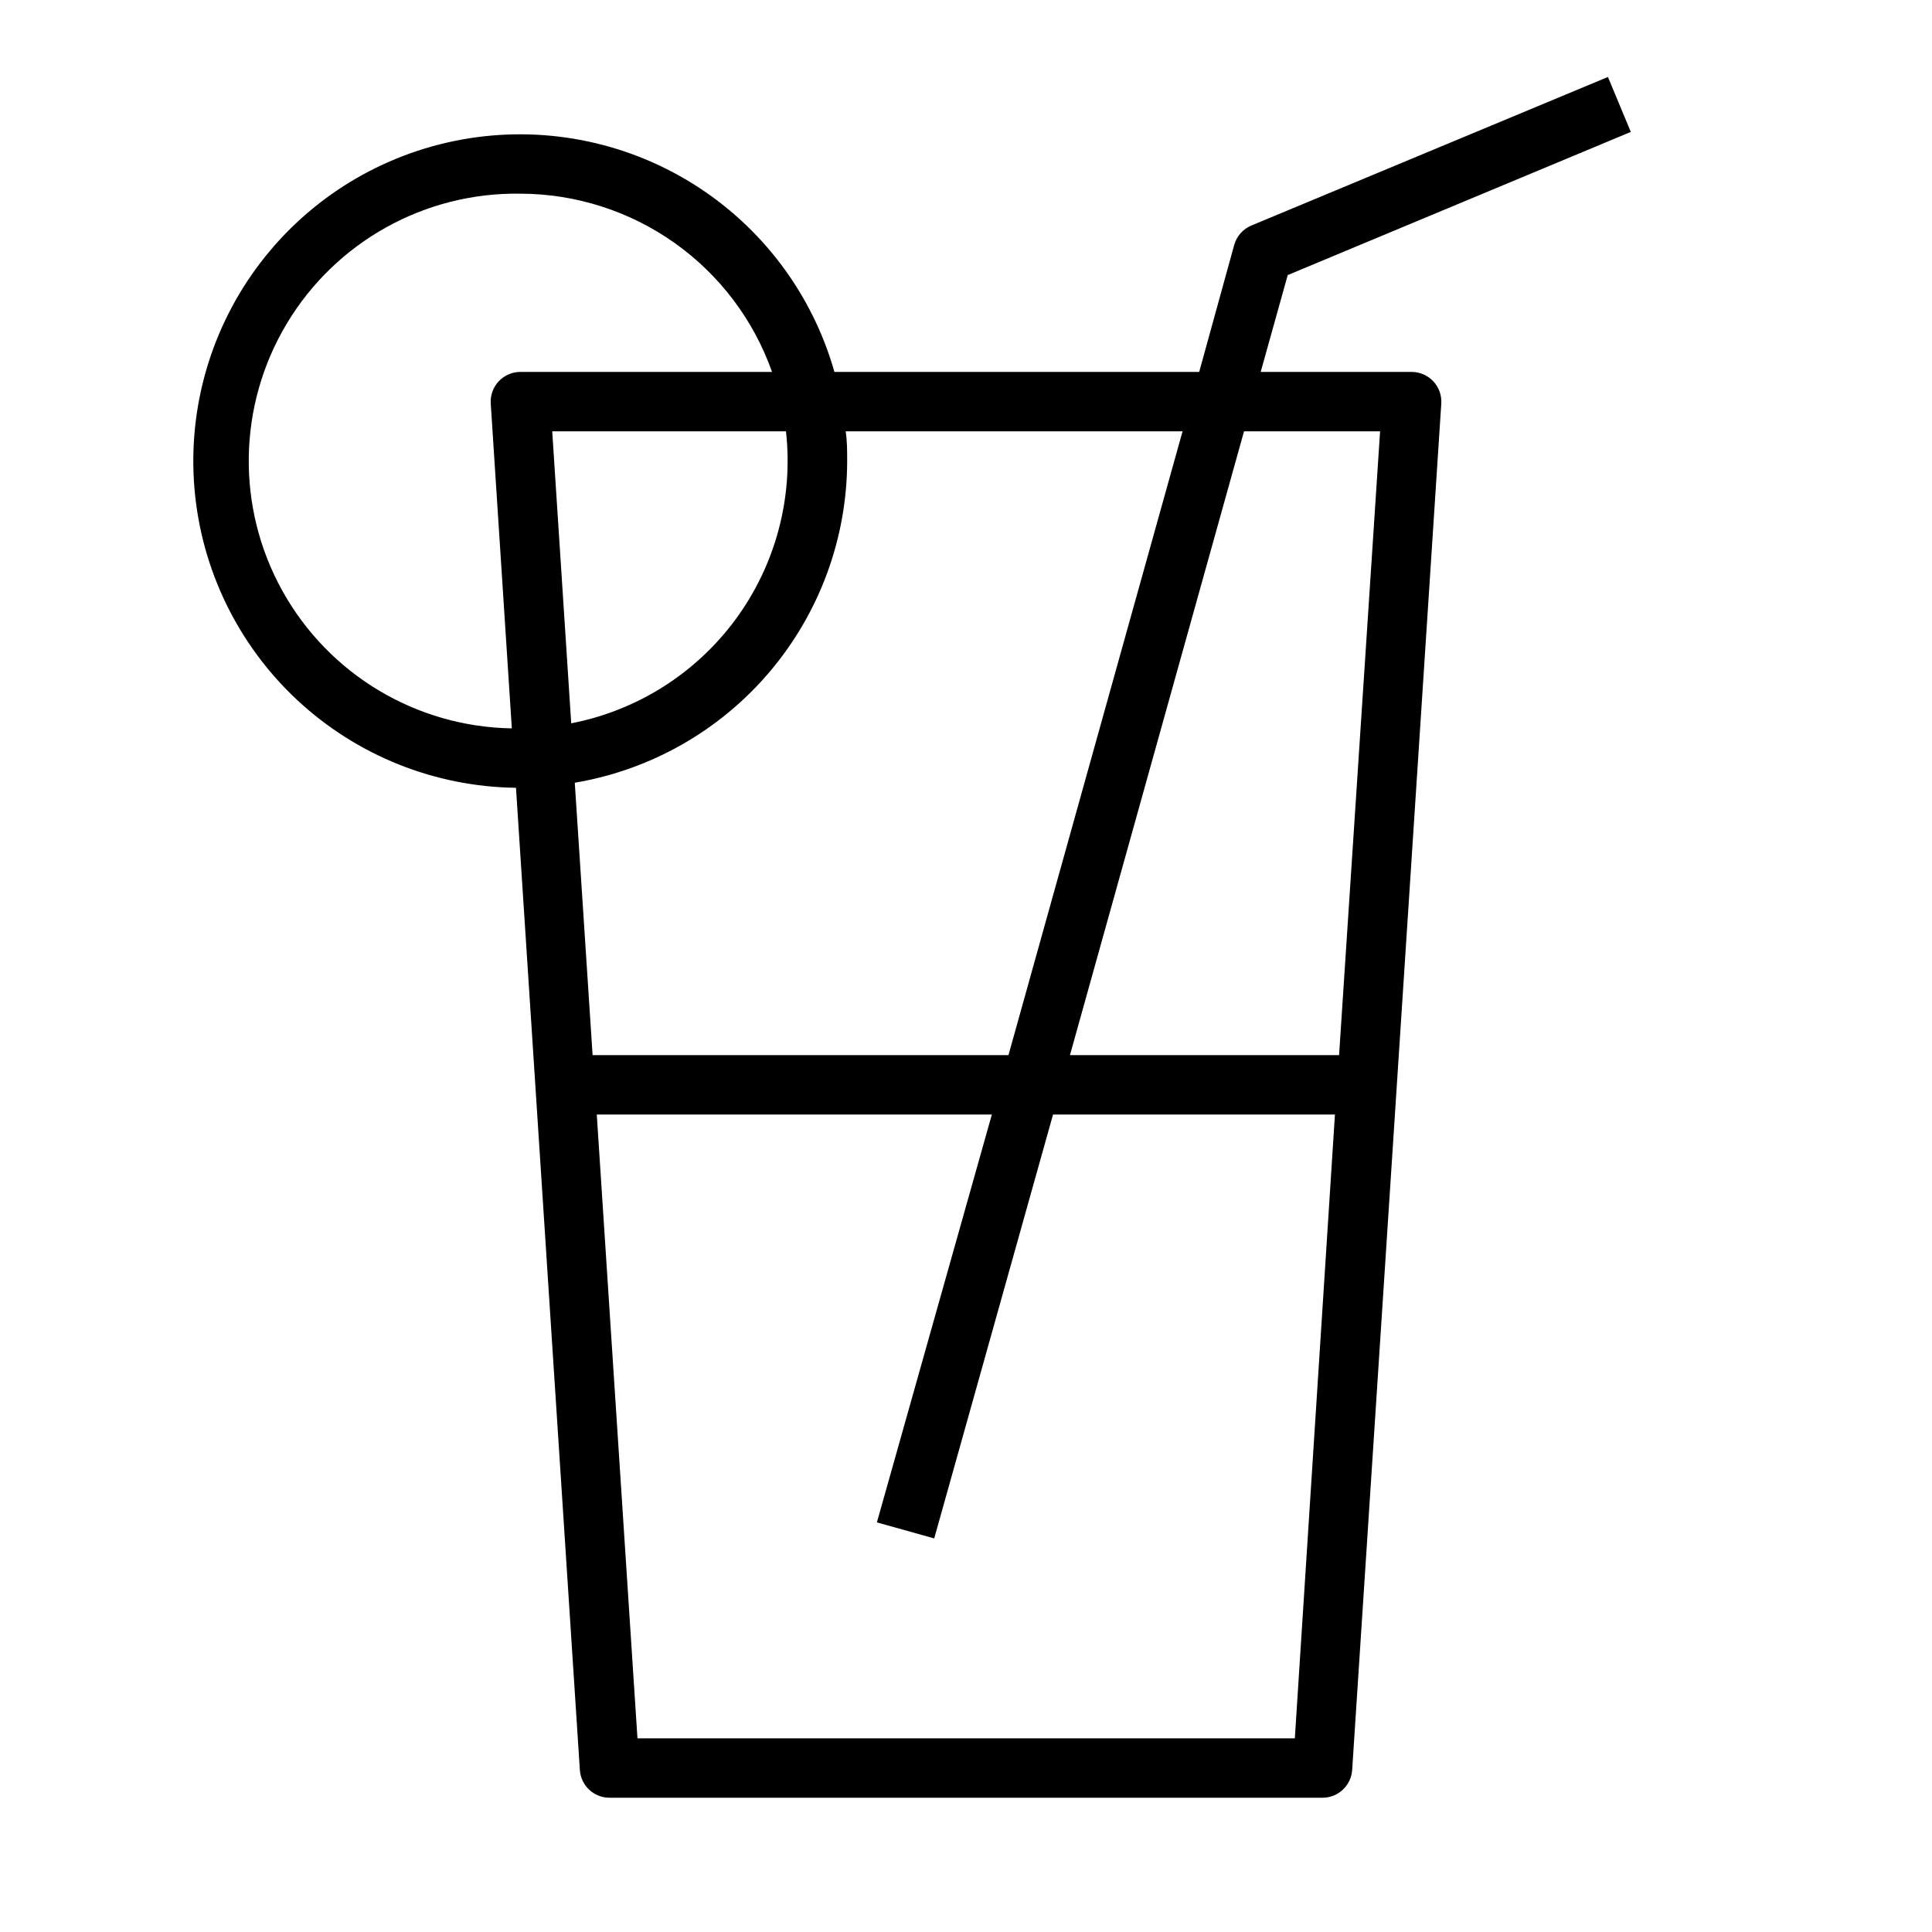 <?xml version="1.0" encoding="UTF-8"?>
<!-- Uploaded to: ICON Repo, www.svgrepo.com, Generator: ICON Repo Mixer Tools -->
<svg fill="#000000" width="800px" height="800px" version="1.1" viewBox="144 144 512 512" xmlns="http://www.w3.org/2000/svg">
 <path d="m280.74 352.77 16.926 260.25c0.25 4.16 3.699 7.406 7.871 7.398h188.93c4.172 0.008 7.625-3.238 7.875-7.398l23.617-362.11h-0.004c0.133-2.168-0.641-4.293-2.129-5.875-1.492-1.578-3.57-2.473-5.742-2.469h-39.988l7.164-25.664 90.922-37.941-6.062-14.562-94.465 39.359c-2.223 0.918-3.906 2.801-4.566 5.117l-9.289 33.691h-96.668c-5.871-20.707-19.246-38.488-37.516-49.871s-40.121-15.555-61.297-11.699c-21.18 3.856-40.16 15.457-53.246 32.547-13.086 17.09-19.34 38.441-17.539 59.891 1.805 21.449 11.527 41.461 27.281 56.129 15.754 14.668 36.406 22.941 57.93 23.211zm9.605-94.465h61.953-0.004c1.969 17.691-2.793 35.473-13.34 49.812-10.547 14.336-26.102 24.18-43.574 27.57zm196.8 346.37-174.21 0.004-10.785-165.31h104.7l-30.465 108.08 15.191 4.25 31.488-112.33h74.707zm22.594-346.37-10.867 165.31h-71.32l46.129-165.31zm-52.348 0-46.137 165.31h-110.21l-4.723-72.188v0.004c20.16-3.402 38.469-13.828 51.68-29.434 13.211-15.602 20.477-35.375 20.508-55.82 0-2.676 0-5.273-0.395-7.871zm-175.47-62.977c14.629 0.027 28.895 4.582 40.832 13.039 11.941 8.457 20.969 20.402 25.844 34.195h-66.676c-2.172-0.004-4.25 0.891-5.738 2.469-1.492 1.582-2.266 3.707-2.133 5.875l5.59 86.121c-25.312-0.41-48.484-14.289-60.785-36.414-12.305-22.125-11.871-49.133 1.141-70.848 13.008-21.719 36.613-34.844 61.926-34.438z"/>
</svg>